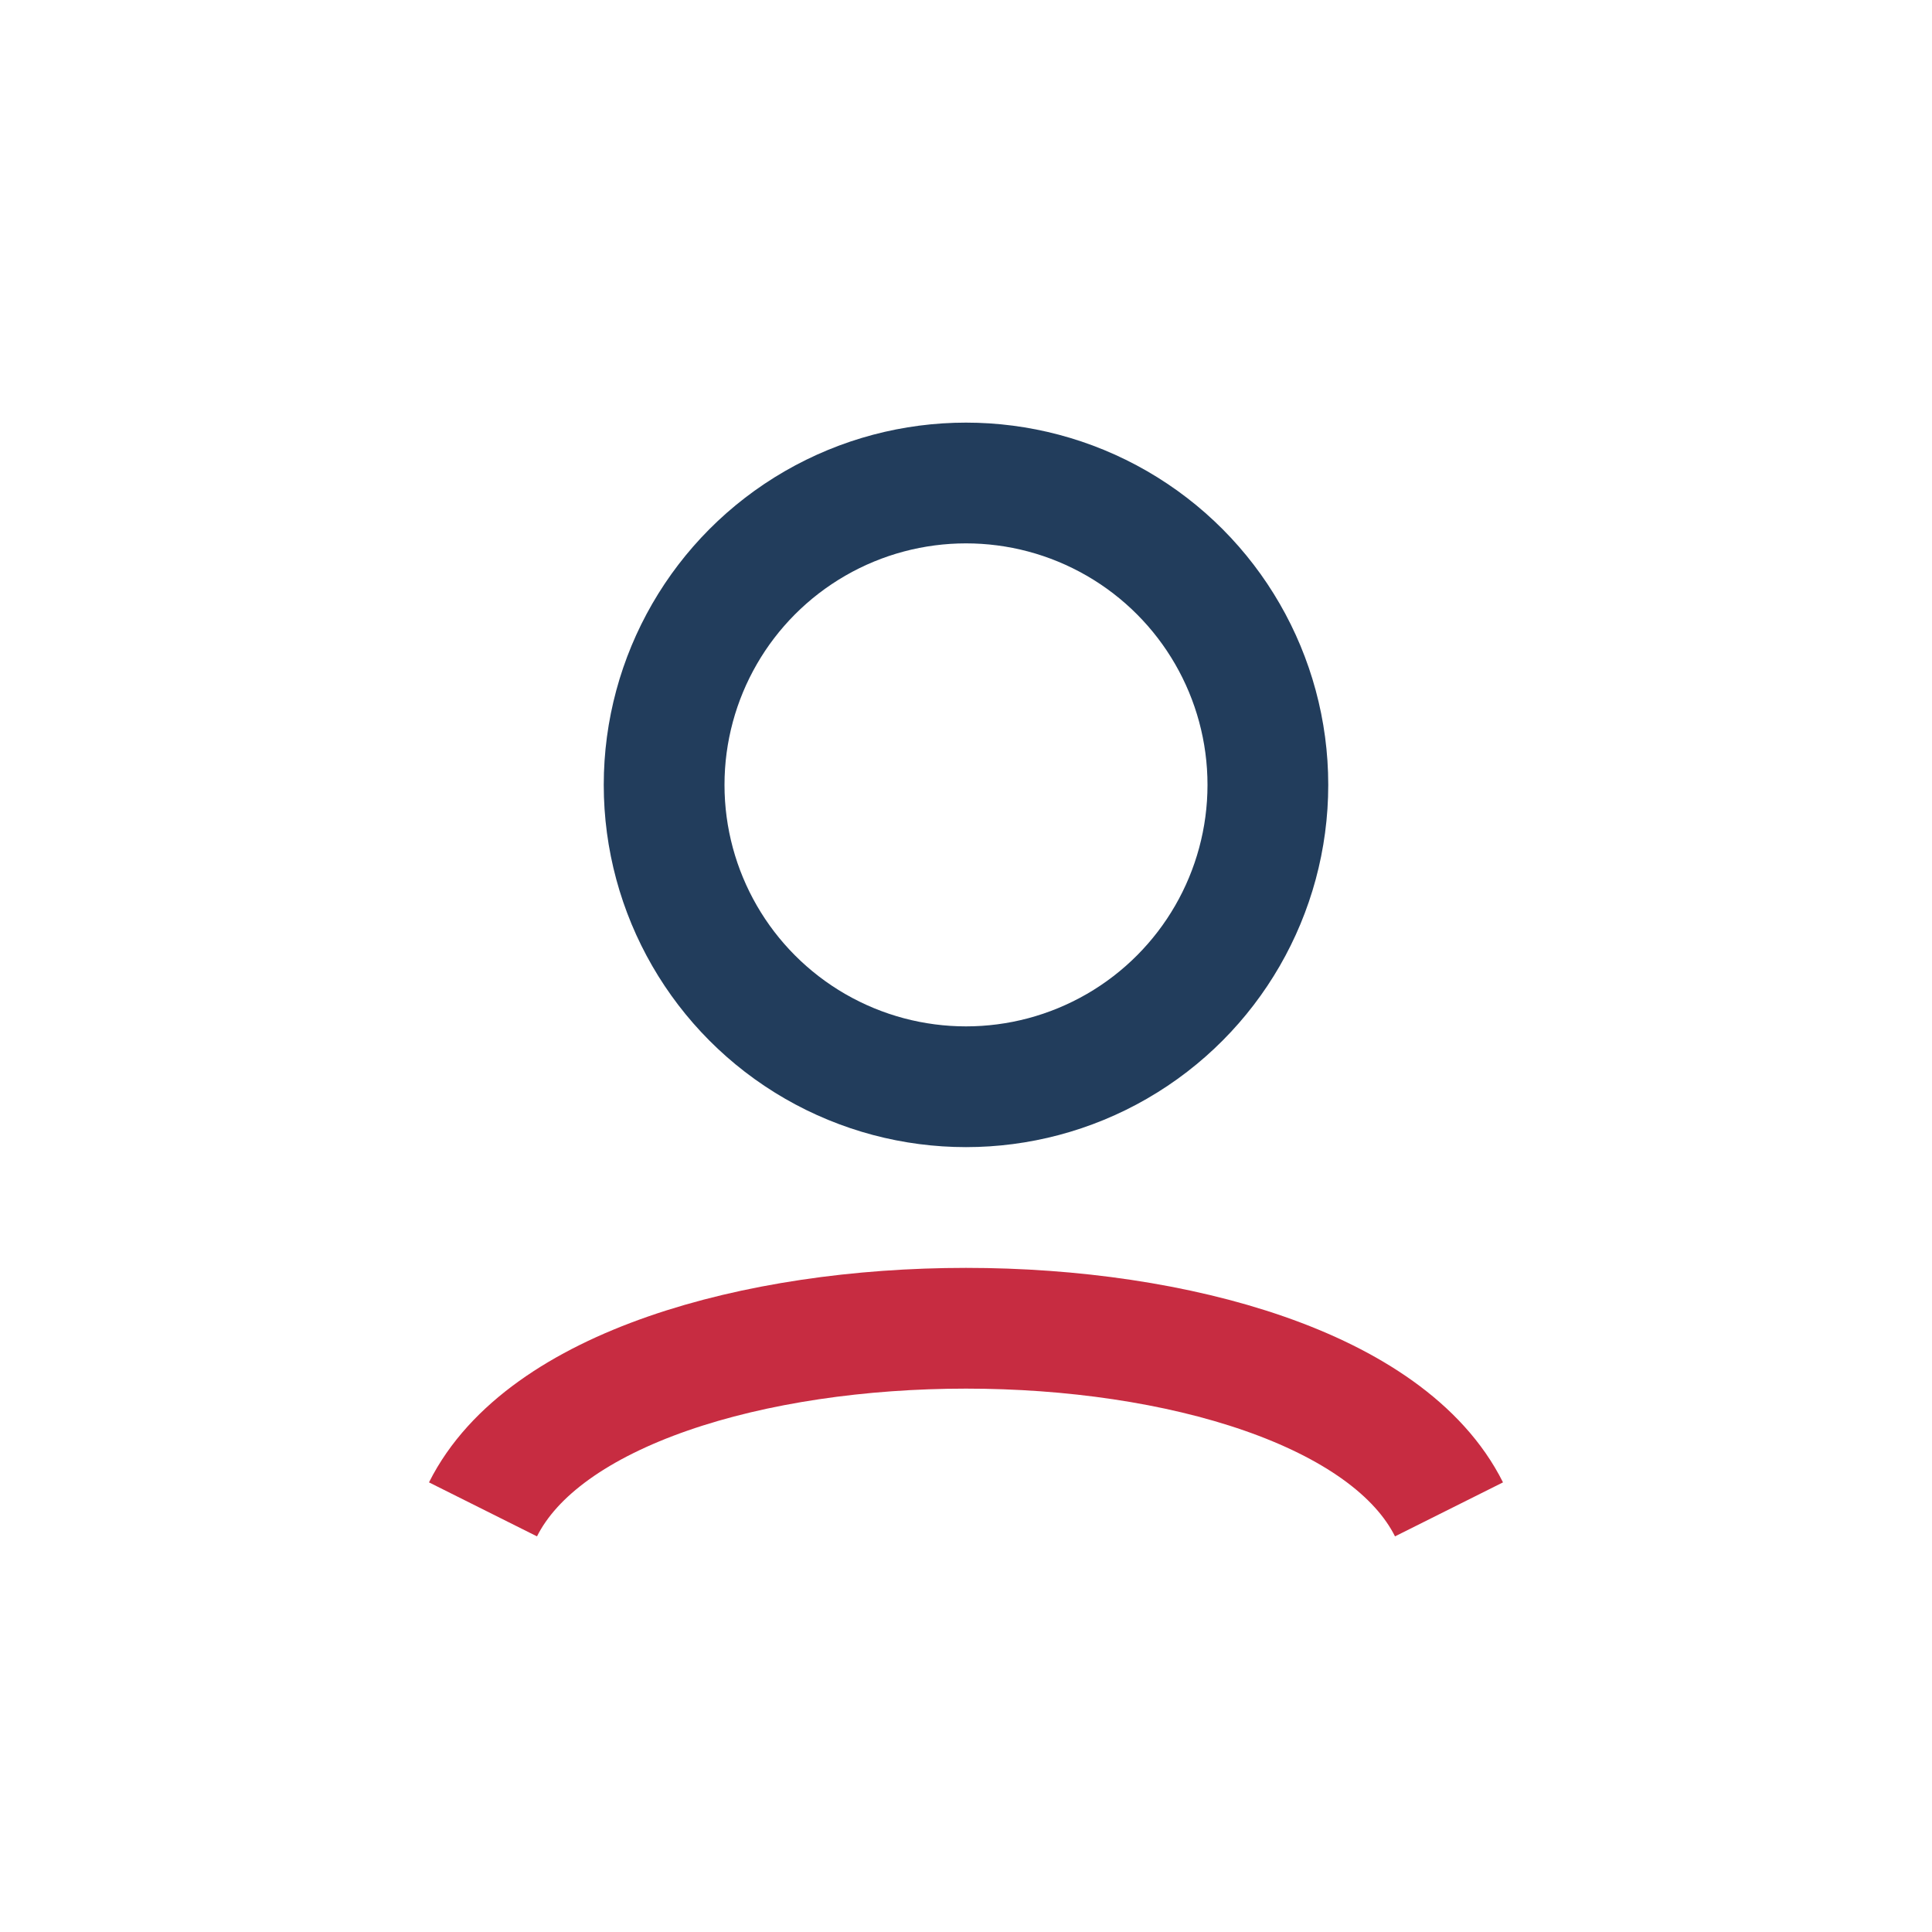 <?xml version="1.0" encoding="UTF-8"?>
<svg xmlns="http://www.w3.org/2000/svg" width="32" height="32" viewBox="0 0 32 32"><circle cx="16" cy="13" r="5" fill="none" stroke="#223D5C" stroke-width="2"/><path d="M8 25c2-4 14-4 16 0" fill="none" stroke="#C72C41" stroke-width="2"/></svg>